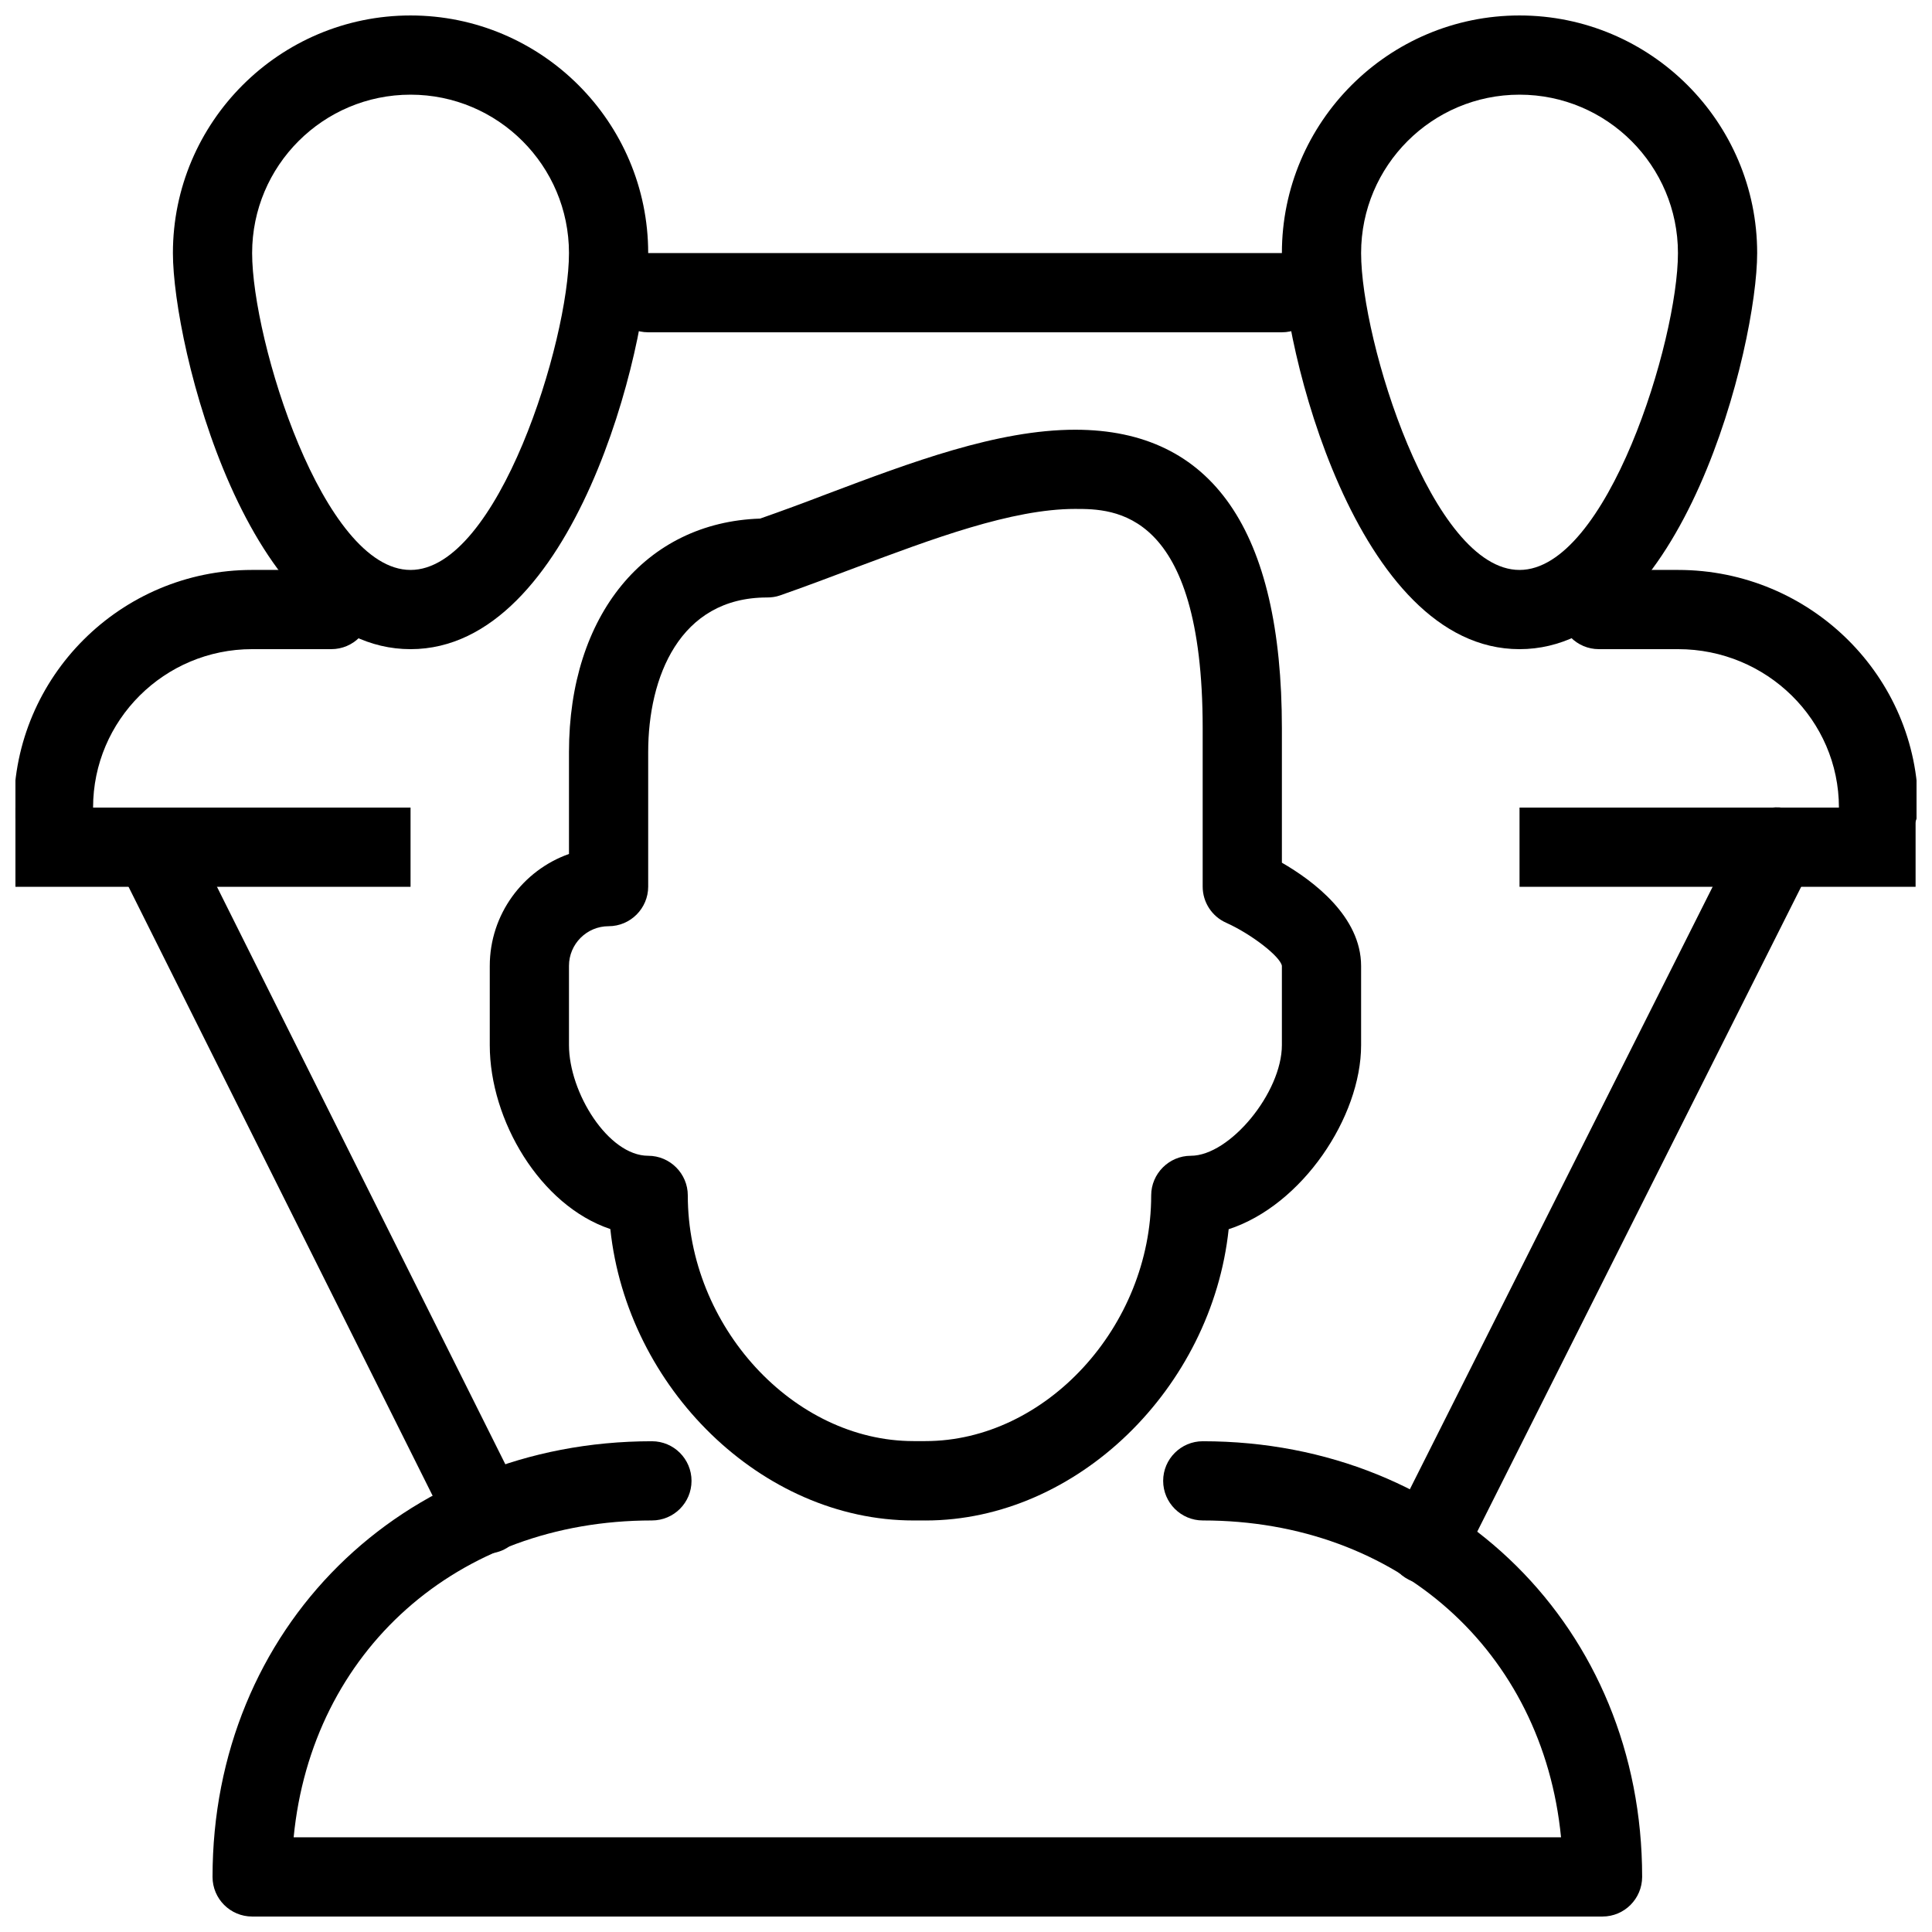 <?xml version="1.0" encoding="UTF-8"?>
<!-- The Best Svg Icon site in the world: iconSvg.co, Visit us! https://iconsvg.co -->
<svg width="800px" height="800px" version="1.1" viewBox="144 144 512 512" xmlns="http://www.w3.org/2000/svg">
 <defs>
  <clipPath id="g">
   <path d="m200 525h380v126.9h-380z"/>
  </clipPath>
  <clipPath id="f">
   <path d="m189 148.09h127v168.91h-127z"/>
  </clipPath>
  <clipPath id="e">
   <path d="m148.09 295h94.906v74h-94.906z"/>
  </clipPath>
  <clipPath id="d">
   <path d="m148.09 358h104.91v22h-104.91z"/>
  </clipPath>
  <clipPath id="c">
   <path d="m483 148.09h127v168.91h-127z"/>
  </clipPath>
  <clipPath id="b">
   <path d="m557 295h94.902v74h-94.902z"/>
  </clipPath>
  <clipPath id="a">
   <path d="m546 358h105.9v22h-105.9z"/>
  </clipPath>
 </defs>
 <path d="m483.71 232.06h-167.94c-5.793 0-10.496-4.703-10.496-10.496 0-5.793 4.703-10.496 10.496-10.496h167.94c5.773 0 10.496 4.703 10.496 10.496 0 5.793-4.703 10.496-10.496 10.496z"/>
 <path d="m522.05 563.76c-1.574 0-3.191-0.355-4.723-1.133-5.164-2.602-7.262-8.902-4.66-14.086l92.848-184.75c2.602-5.184 8.859-7.367 14.105-4.703 5.164 2.602 7.262 8.902 4.641 14.086l-92.828 184.79c-1.828 3.672-5.543 5.793-9.383 5.793z"/>
 <path d="m272.83 555.74c-3.863 0-7.559-2.164-9.406-5.793l-88.25-176.73c-2.602-5.184-0.484-11.504 4.703-14.086 5.207-2.602 11.504-0.441 14.066 4.746l88.25 176.73c2.602 5.164 0.484 11.504-4.703 14.086-1.492 0.691-3.086 1.051-4.66 1.051z"/>
 <path d="m389.25 546.94h-3.148c-40.262 0-75.906-35.16-80.359-77.23-18.598-6.215-31.949-28.844-31.949-48.723v-20.992c0-13.688 8.773-25.359 20.992-29.684v-26.996c0-36.297 20.277-60.898 50.652-61.883 5.711-1.996 11.672-4.199 17.738-6.527 22.168-8.355 45.113-17.023 65.77-17.023 36.336 0 54.77 26.641 54.77 79.141v35.602c8.293 4.785 20.992 14.254 20.992 27.375v20.992c0 19.039-15.617 42.426-35.098 48.766-4.449 42.027-40.117 77.188-80.359 77.188zm39.695-268.07c-16.836 0-37.953 7.977-58.379 15.617-6.844 2.582-13.539 5.102-19.922 7.328-1.09 0.379-2.227 0.523-3.379 0.523-23.219 0-31.488 21.203-31.488 40.934v35.688c0 5.773-4.703 10.496-10.496 10.496s-10.496 4.723-10.496 10.496v20.992c0 12.574 10.391 29.348 20.992 29.348 5.793 0 10.496 4.746 10.496 10.496 0 34.656 27.961 65.117 59.828 65.117h3.148c31.867 0 59.828-30.398 59.828-65.117 0-5.75 4.723-10.496 10.496-10.496 10.371 0 24.141-16.773 24.141-29.348v-20.992c-0.441-2.477-8.062-8.398-14.777-11.418-3.777-1.68-6.215-5.438-6.215-9.574v-41.984c0-58.105-23.656-58.105-33.777-58.105z"/>
 <g clip-path="url(#g)">
  <path d="m568.67 651.9h-357.85c-5.793 0-10.496-4.703-10.496-10.496 0-65.832 50.066-115.46 116.44-115.46 5.793 0 10.496 4.703 10.496 10.496 0 5.793-4.68 10.496-10.496 10.496-51.703 0-90.16 34.723-94.945 83.969h335.87c-4.809-49.246-43.266-83.969-94.945-83.969-5.773 0-10.496-4.703-10.496-10.496 0-5.793 4.723-10.496 10.496-10.496 66.375 0 116.44 49.625 116.44 115.46-0.02 5.793-4.703 10.496-10.516 10.496z"/>
 </g>
 <g clip-path="url(#f)">
  <path d="m252.8 169.09c23.176 0 41.984 18.809 41.984 41.984 0 23.176-18.809 83.969-41.984 83.969s-41.984-60.793-41.984-83.969c0-23.176 18.809-41.984 41.984-41.984zm0-20.992c-34.723 0-62.977 28.254-62.977 62.977 0 24.434 19.629 104.96 62.977 104.96 43.348 0 62.977-80.527 62.977-104.96 0-34.723-28.254-62.977-62.977-62.977z"/>
 </g>
 <g clip-path="url(#e)">
  <path d="m158.17 368.51c-5.793 0-10.496-4.703-10.496-10.496 0-34.723 28.316-62.977 63.145-62.977h20.992c5.793 0 10.496 4.703 10.496 10.496 0 5.793-4.703 10.496-10.496 10.496h-20.992c-23.238 0-42.152 18.809-42.152 41.984 0 5.793-4.68 10.496-10.496 10.496z"/>
 </g>
 <g clip-path="url(#d)">
  <path d="m147.84 358.02h104.96v20.992h-104.96z"/>
 </g>
 <g clip-path="url(#c)">
  <path d="m546.69 169.09c23.176 0 41.984 18.809 41.984 41.984 0 23.176-18.809 83.969-41.984 83.969-23.176 0-41.984-60.793-41.984-83.969 0-23.176 18.828-41.984 41.984-41.984zm0-20.992c-34.723 0-62.977 28.254-62.977 62.977 0 24.434 19.648 104.96 62.977 104.96s62.977-80.527 62.977-104.96c0-34.723-28.234-62.977-62.977-62.977z"/>
 </g>
 <g clip-path="url(#b)">
  <path d="m641.83 368.51c-5.793 0-10.496-4.703-10.496-10.496 0-23.176-19.125-41.984-42.637-41.984h-20.992c-5.773 0-10.496-4.703-10.496-10.496 0-5.793 4.723-10.496 10.496-10.496h20.992c35.078 0 63.625 28.254 63.625 62.977 0 5.793-4.68 10.496-10.496 10.496z"/>
 </g>
 <g clip-path="url(#a)">
  <path d="m546.69 358.02h104.96v20.992h-104.96z"/>
 </g>
</svg>